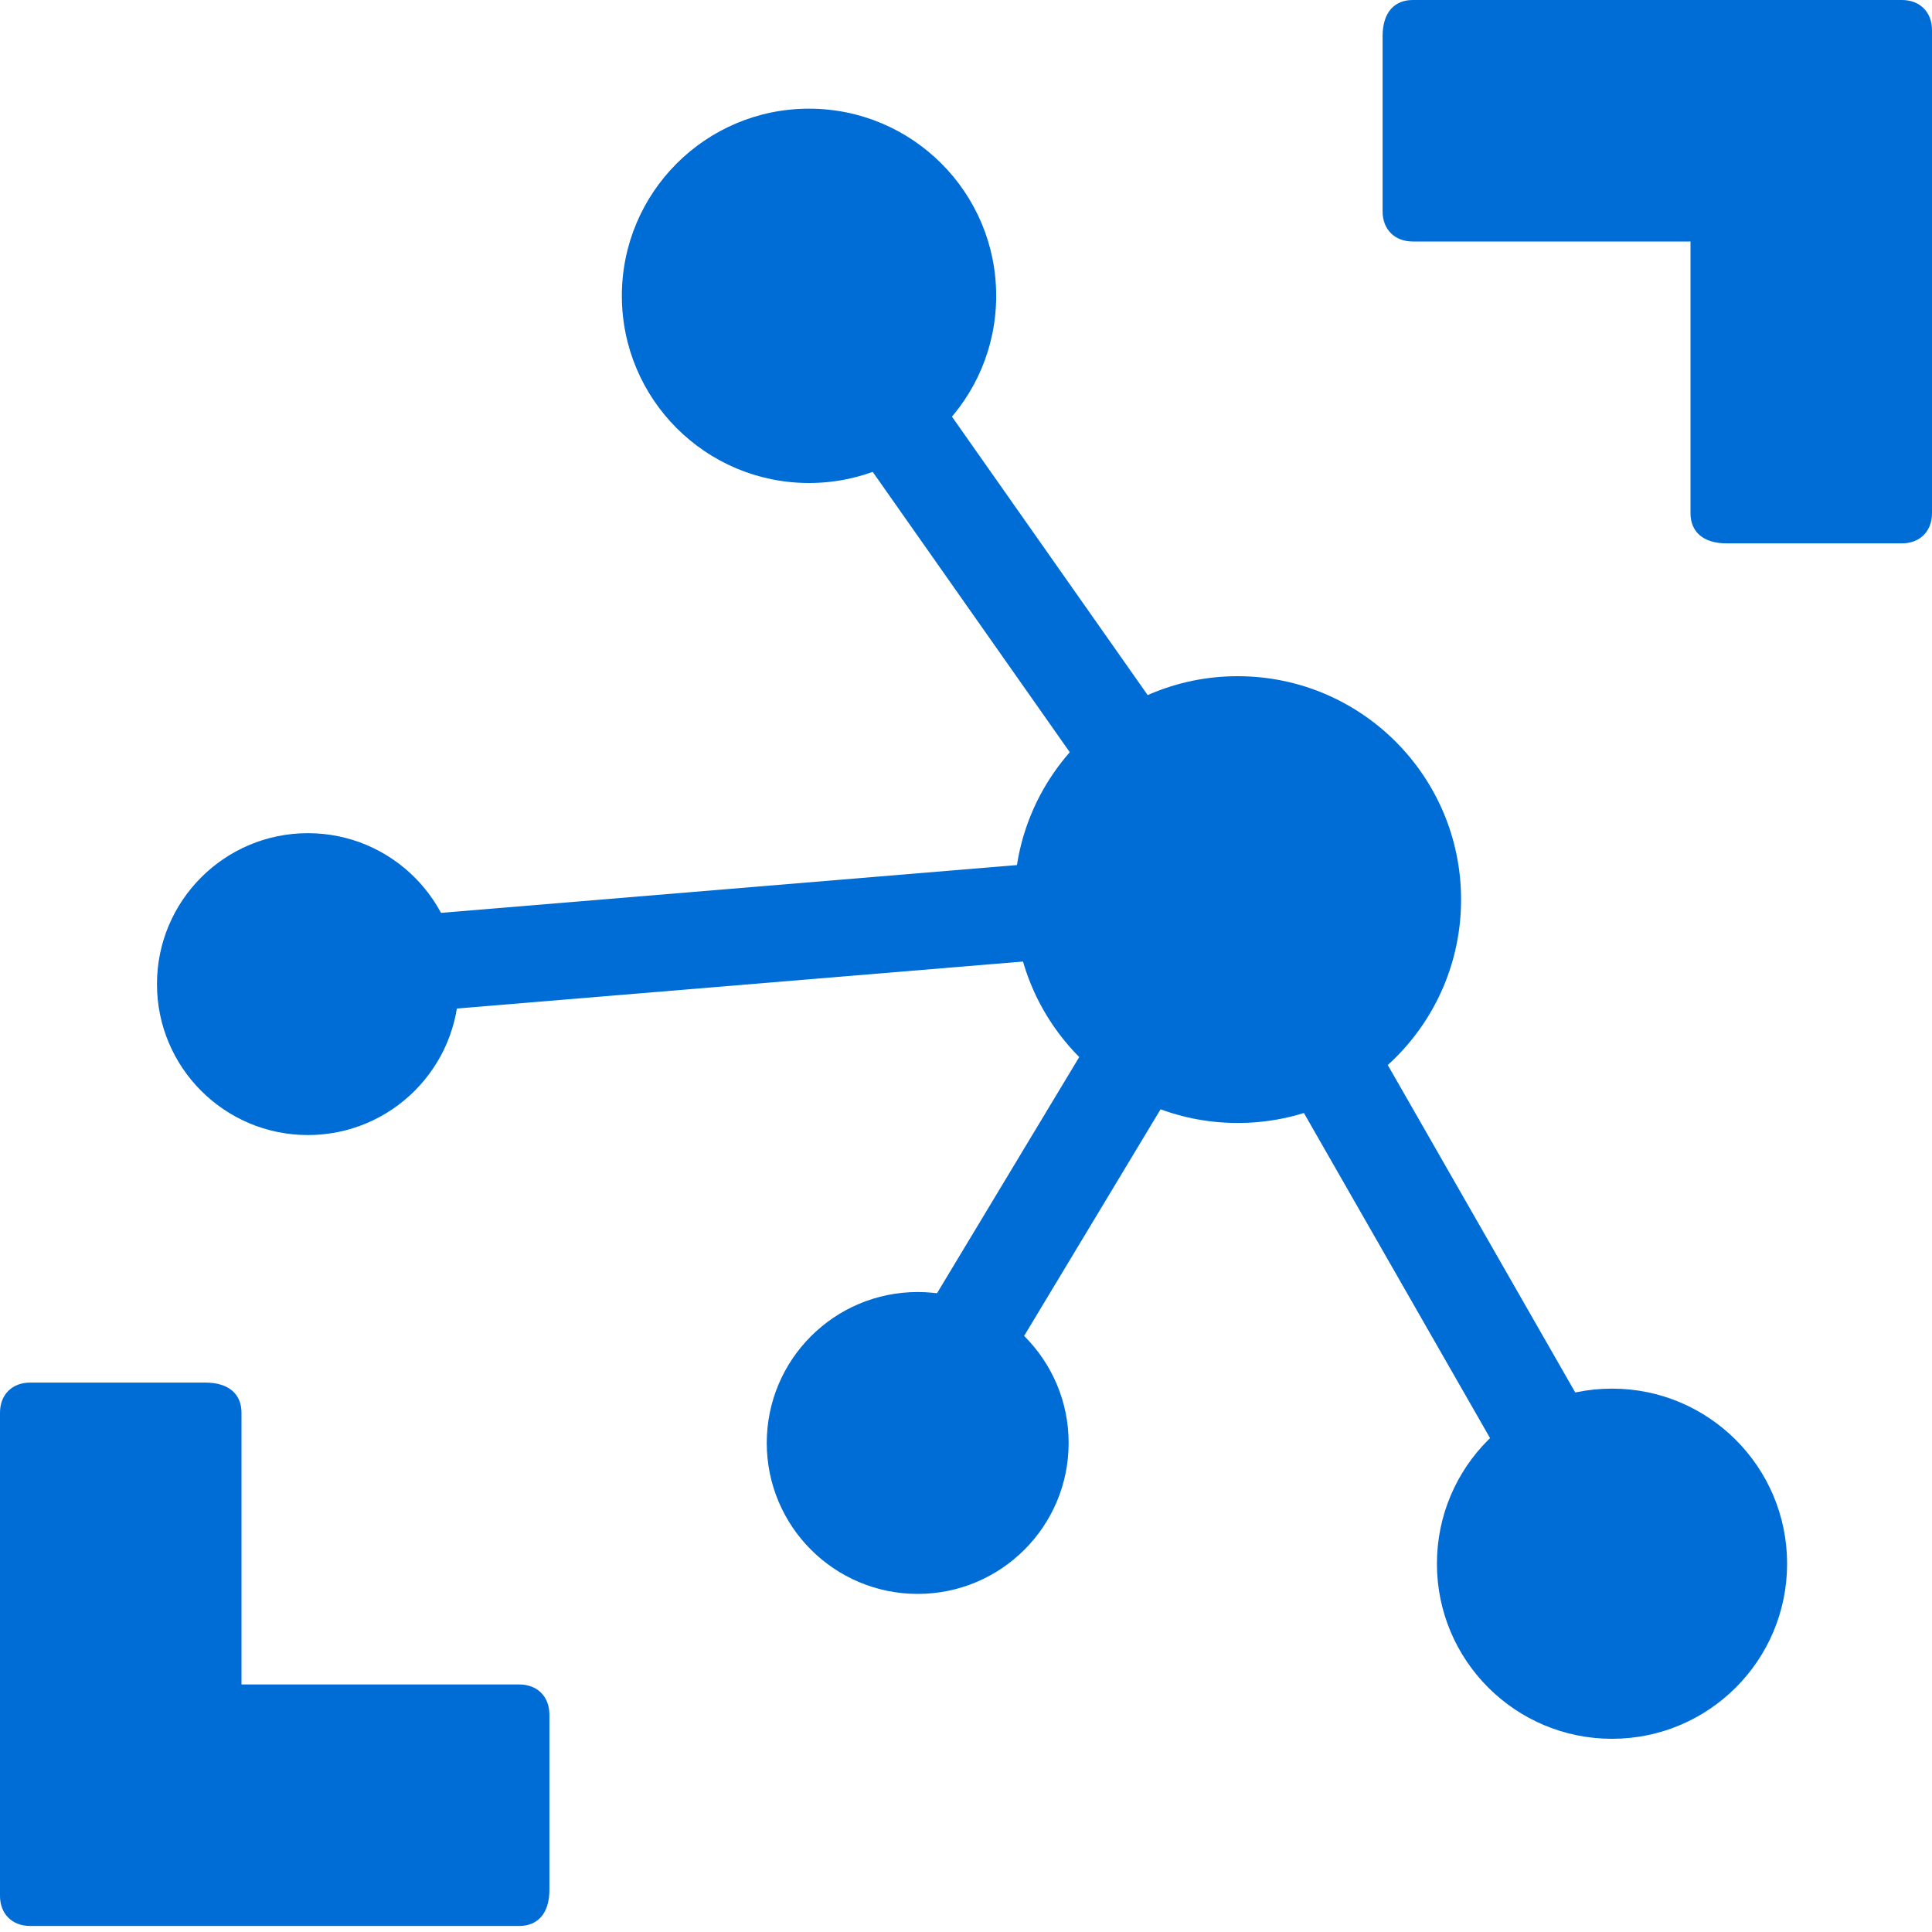 <?xml version="1.0" encoding="utf-8"?>
<!-- Generator: Adobe Illustrator 17.1.0, SVG Export Plug-In . SVG Version: 6.00 Build 0)  -->
<!DOCTYPE svg PUBLIC "-//W3C//DTD SVG 1.1//EN" "http://www.w3.org/Graphics/SVG/1.1/DTD/svg11.dtd">
<svg version="1.1" id="Layer_1" xmlns="http://www.w3.org/2000/svg" xmlns:xlink="http://www.w3.org/1999/xlink" x="0px" y="0px"
	 width="32px" height="32px" viewBox="0 0 32 32" enable-background="new 0 0 32 32" xml:space="preserve">
<g>
	<g>
		<circle fill="#006DD6" cx="13.4" cy="4.9" r="3.1"/>
	</g>
</g>
<g>
	<g>
		<circle fill="#006DD6" cx="20.5" cy="14.9" r="3.7"/>
	</g>
</g>
<g>
	<g>
		<circle fill="#006DD6" cx="26.7" cy="25.9" r="2.9"/>
	</g>
</g>
<g>
	<g>
		<circle fill="#006DD6" cx="15.2" cy="23.9" r="2.5"/>
	</g>
</g>
<g>
	<g>
		<circle fill="#006DD6" cx="5.1" cy="16.3" r="2.5"/>
	</g>
</g>
<g>
	<g>
		
			<rect x="10.7" y="9" transform="matrix(0.575 0.818 -0.818 0.575 15.151 -9.624)" fill="#006DD6" width="12.3" height="1.6"/>
	</g>
</g>
<g>
	<g>
		
			<rect x="17.2" y="19.4" transform="matrix(0.497 0.868 -0.868 0.497 29.409 -10.193)" fill="#006DD6" width="12.6" height="1.6"/>
	</g>
</g>
<g>
	<g>
		
			<rect x="11.9" y="7.9" transform="matrix(8.274771e-002 0.997 -0.997 8.274771e-002 27.158 1.526)" fill="#006DD6" width="1.6" height="15.3"/>
	</g>
</g>
<g>
	<g>
		
			<rect x="16.9" y="14.1" transform="matrix(0.857 0.516 -0.516 0.857 12.512 -6.359)" fill="#006DD6" width="1.6" height="10.4"/>
	</g>
</g>
<g>
	<g>
		<path fill="#006DD6" d="M31.5,0h-8.1c-0.3,0-0.5,0.2-0.5,0.6v2.9c0,0.3,0.2,0.5,0.5,0.5H28v4.5C28,8.8,28.2,9,28.6,9h2.9
			C31.8,9,32,8.8,32,8.5v-8C32,0.2,31.8,0,31.5,0z"/>
	</g>
</g>
<g>
	<g>
		<path fill="#006DD6" d="M0.5,31.9h8.1c0.3,0,0.5-0.2,0.5-0.6v-2.9c0-0.3-0.2-0.5-0.5-0.5H4v-4.5c0-0.3-0.2-0.5-0.6-0.5H0.5
			c-0.3,0-0.5,0.2-0.5,0.5l0,8C0,31.7,0.2,31.9,0.5,31.9z"/>
	</g>
</g>
</svg>
